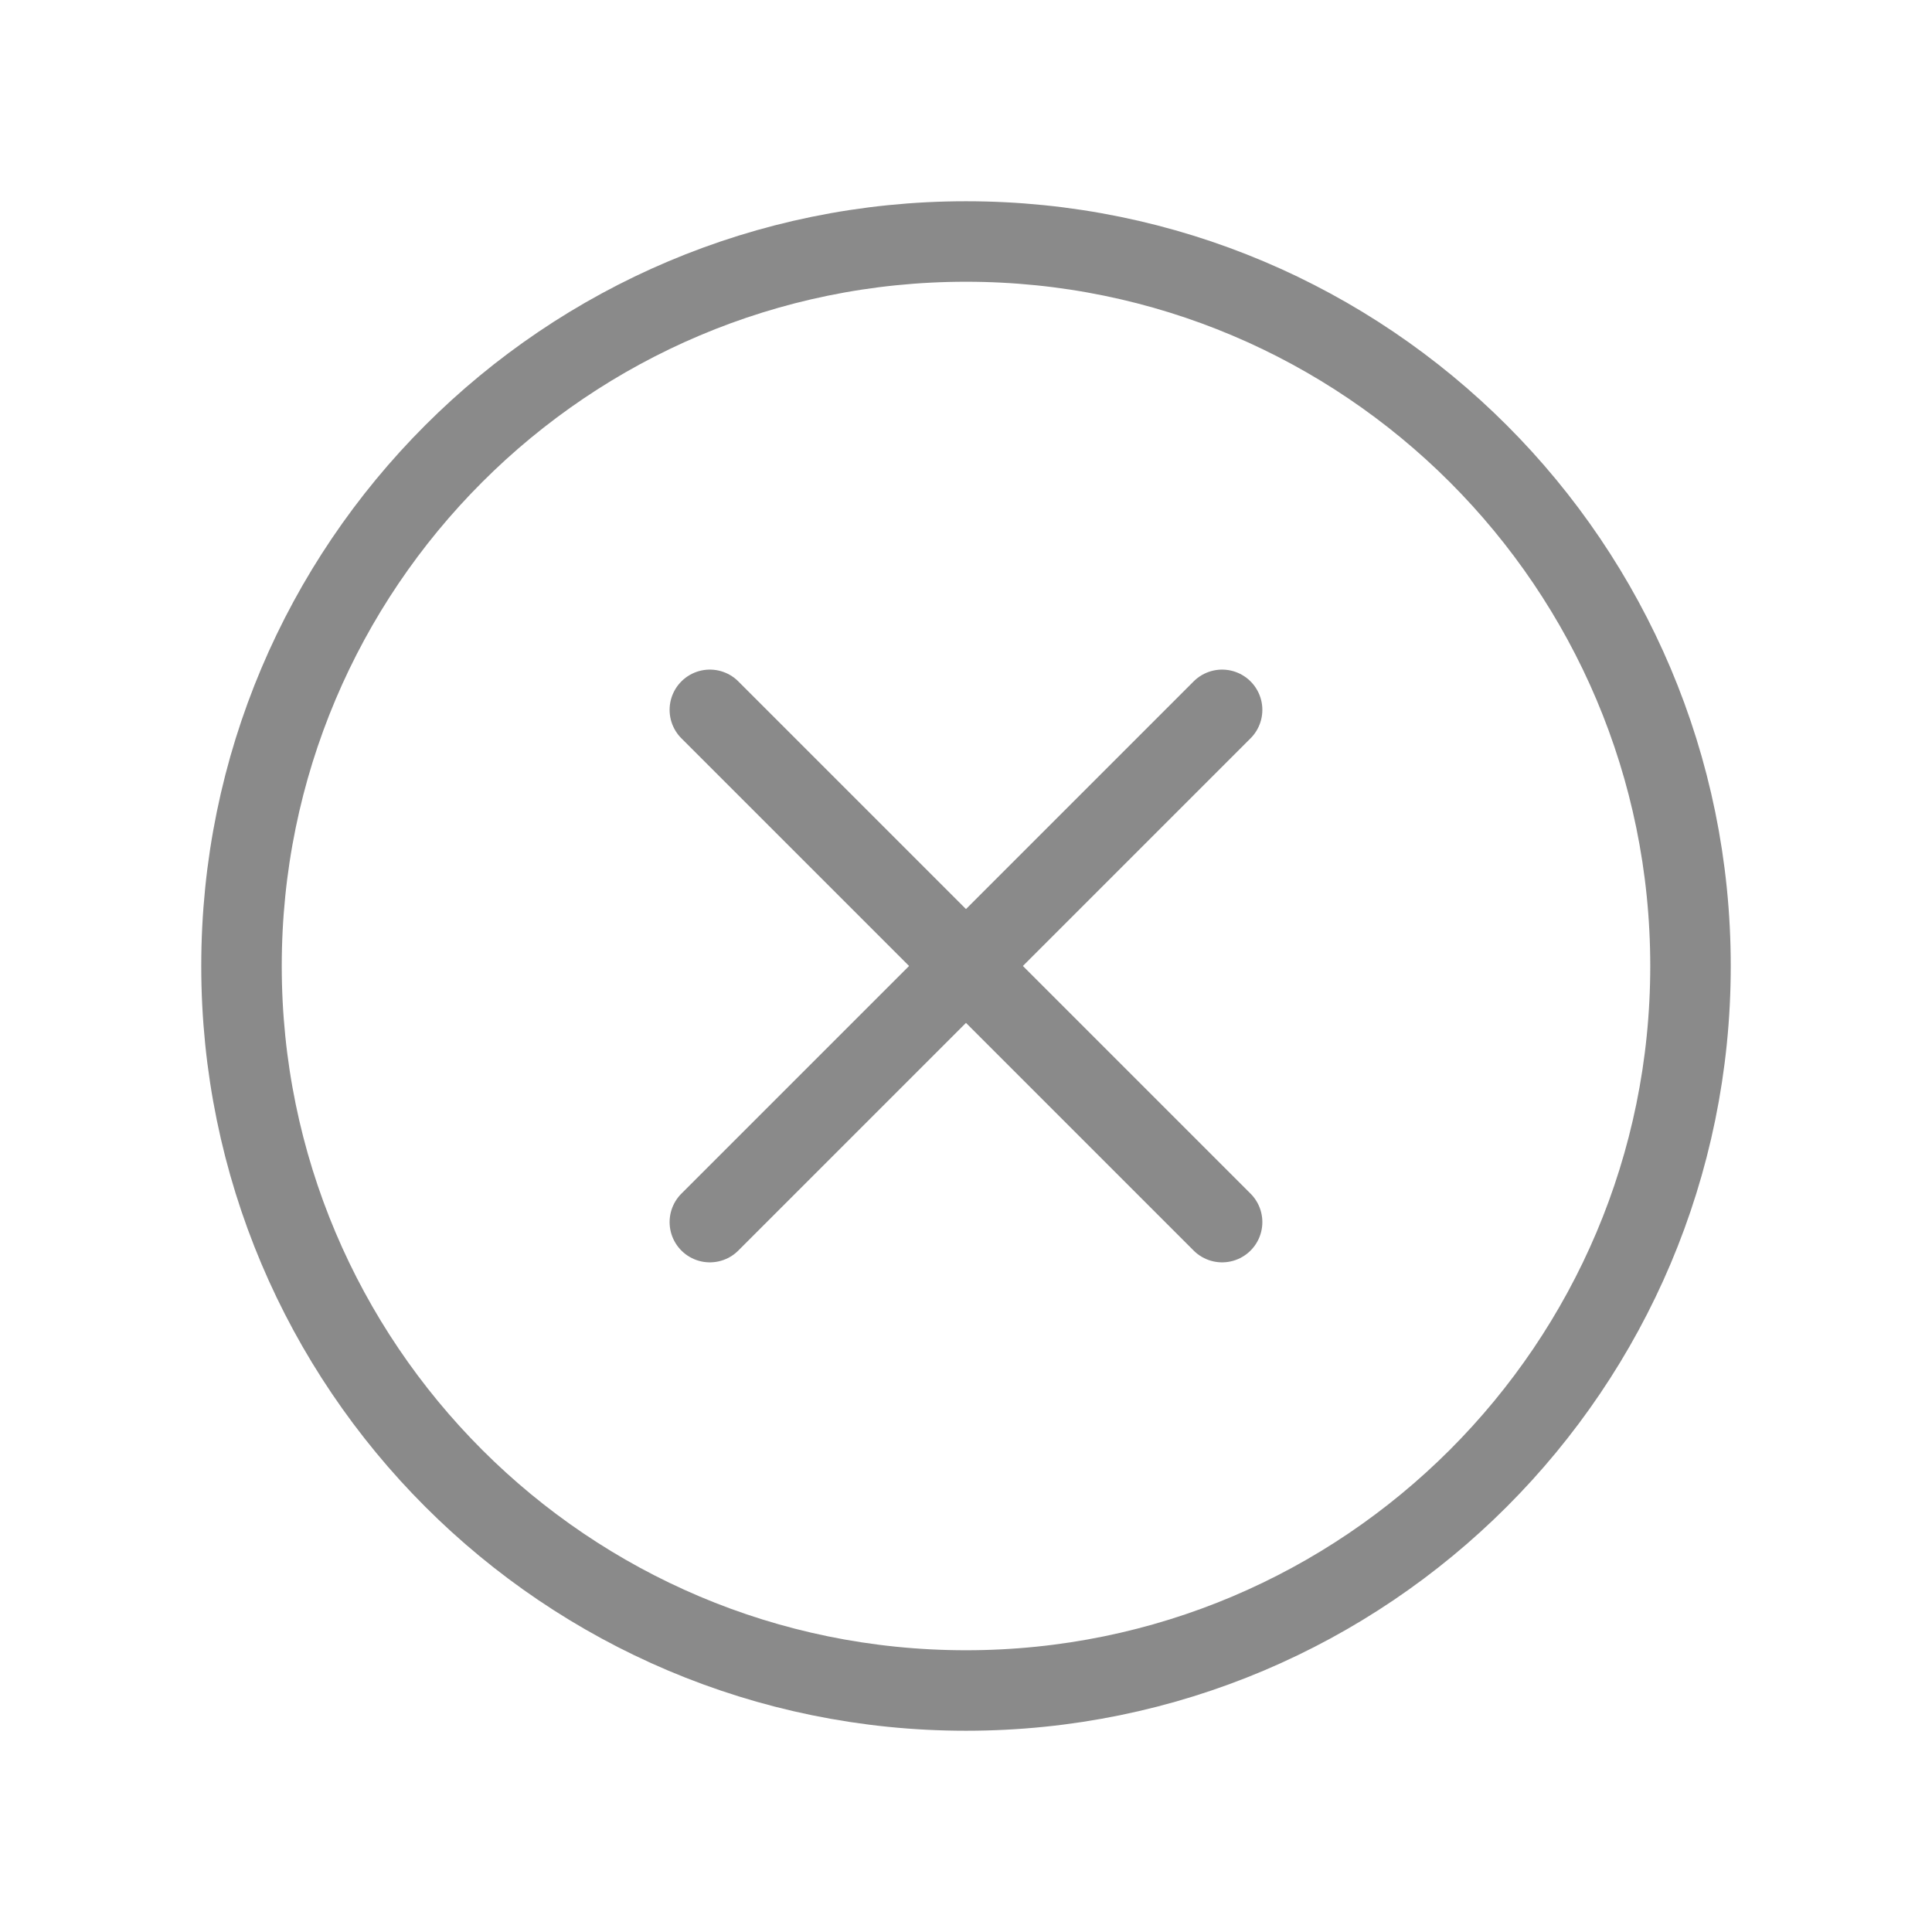 <svg width="36" height="36" viewBox="0 0 36 36" fill="none" xmlns="http://www.w3.org/2000/svg">
<path fill-rule="evenodd" clip-rule="evenodd" d="M18 31.5C25.456 31.5 31.5 25.456 31.5 18C31.5 10.544 25.456 4.5 18 4.5C10.544 4.5 4.5 10.544 4.5 18C4.5 25.456 10.544 31.5 18 31.5Z" stroke="#8A8A8A" stroke-width="1.5" stroke-linecap="round" stroke-linejoin="round"/>
<path d="M22.772 13.227L13.227 22.772" stroke="#8A8A8A" stroke-width="1.5" stroke-linecap="round" stroke-linejoin="round"/>
<path d="M22.772 22.772L13.227 13.227" stroke="#8A8A8A" stroke-width="1.5" stroke-linecap="round" stroke-linejoin="round"/>
</svg>
